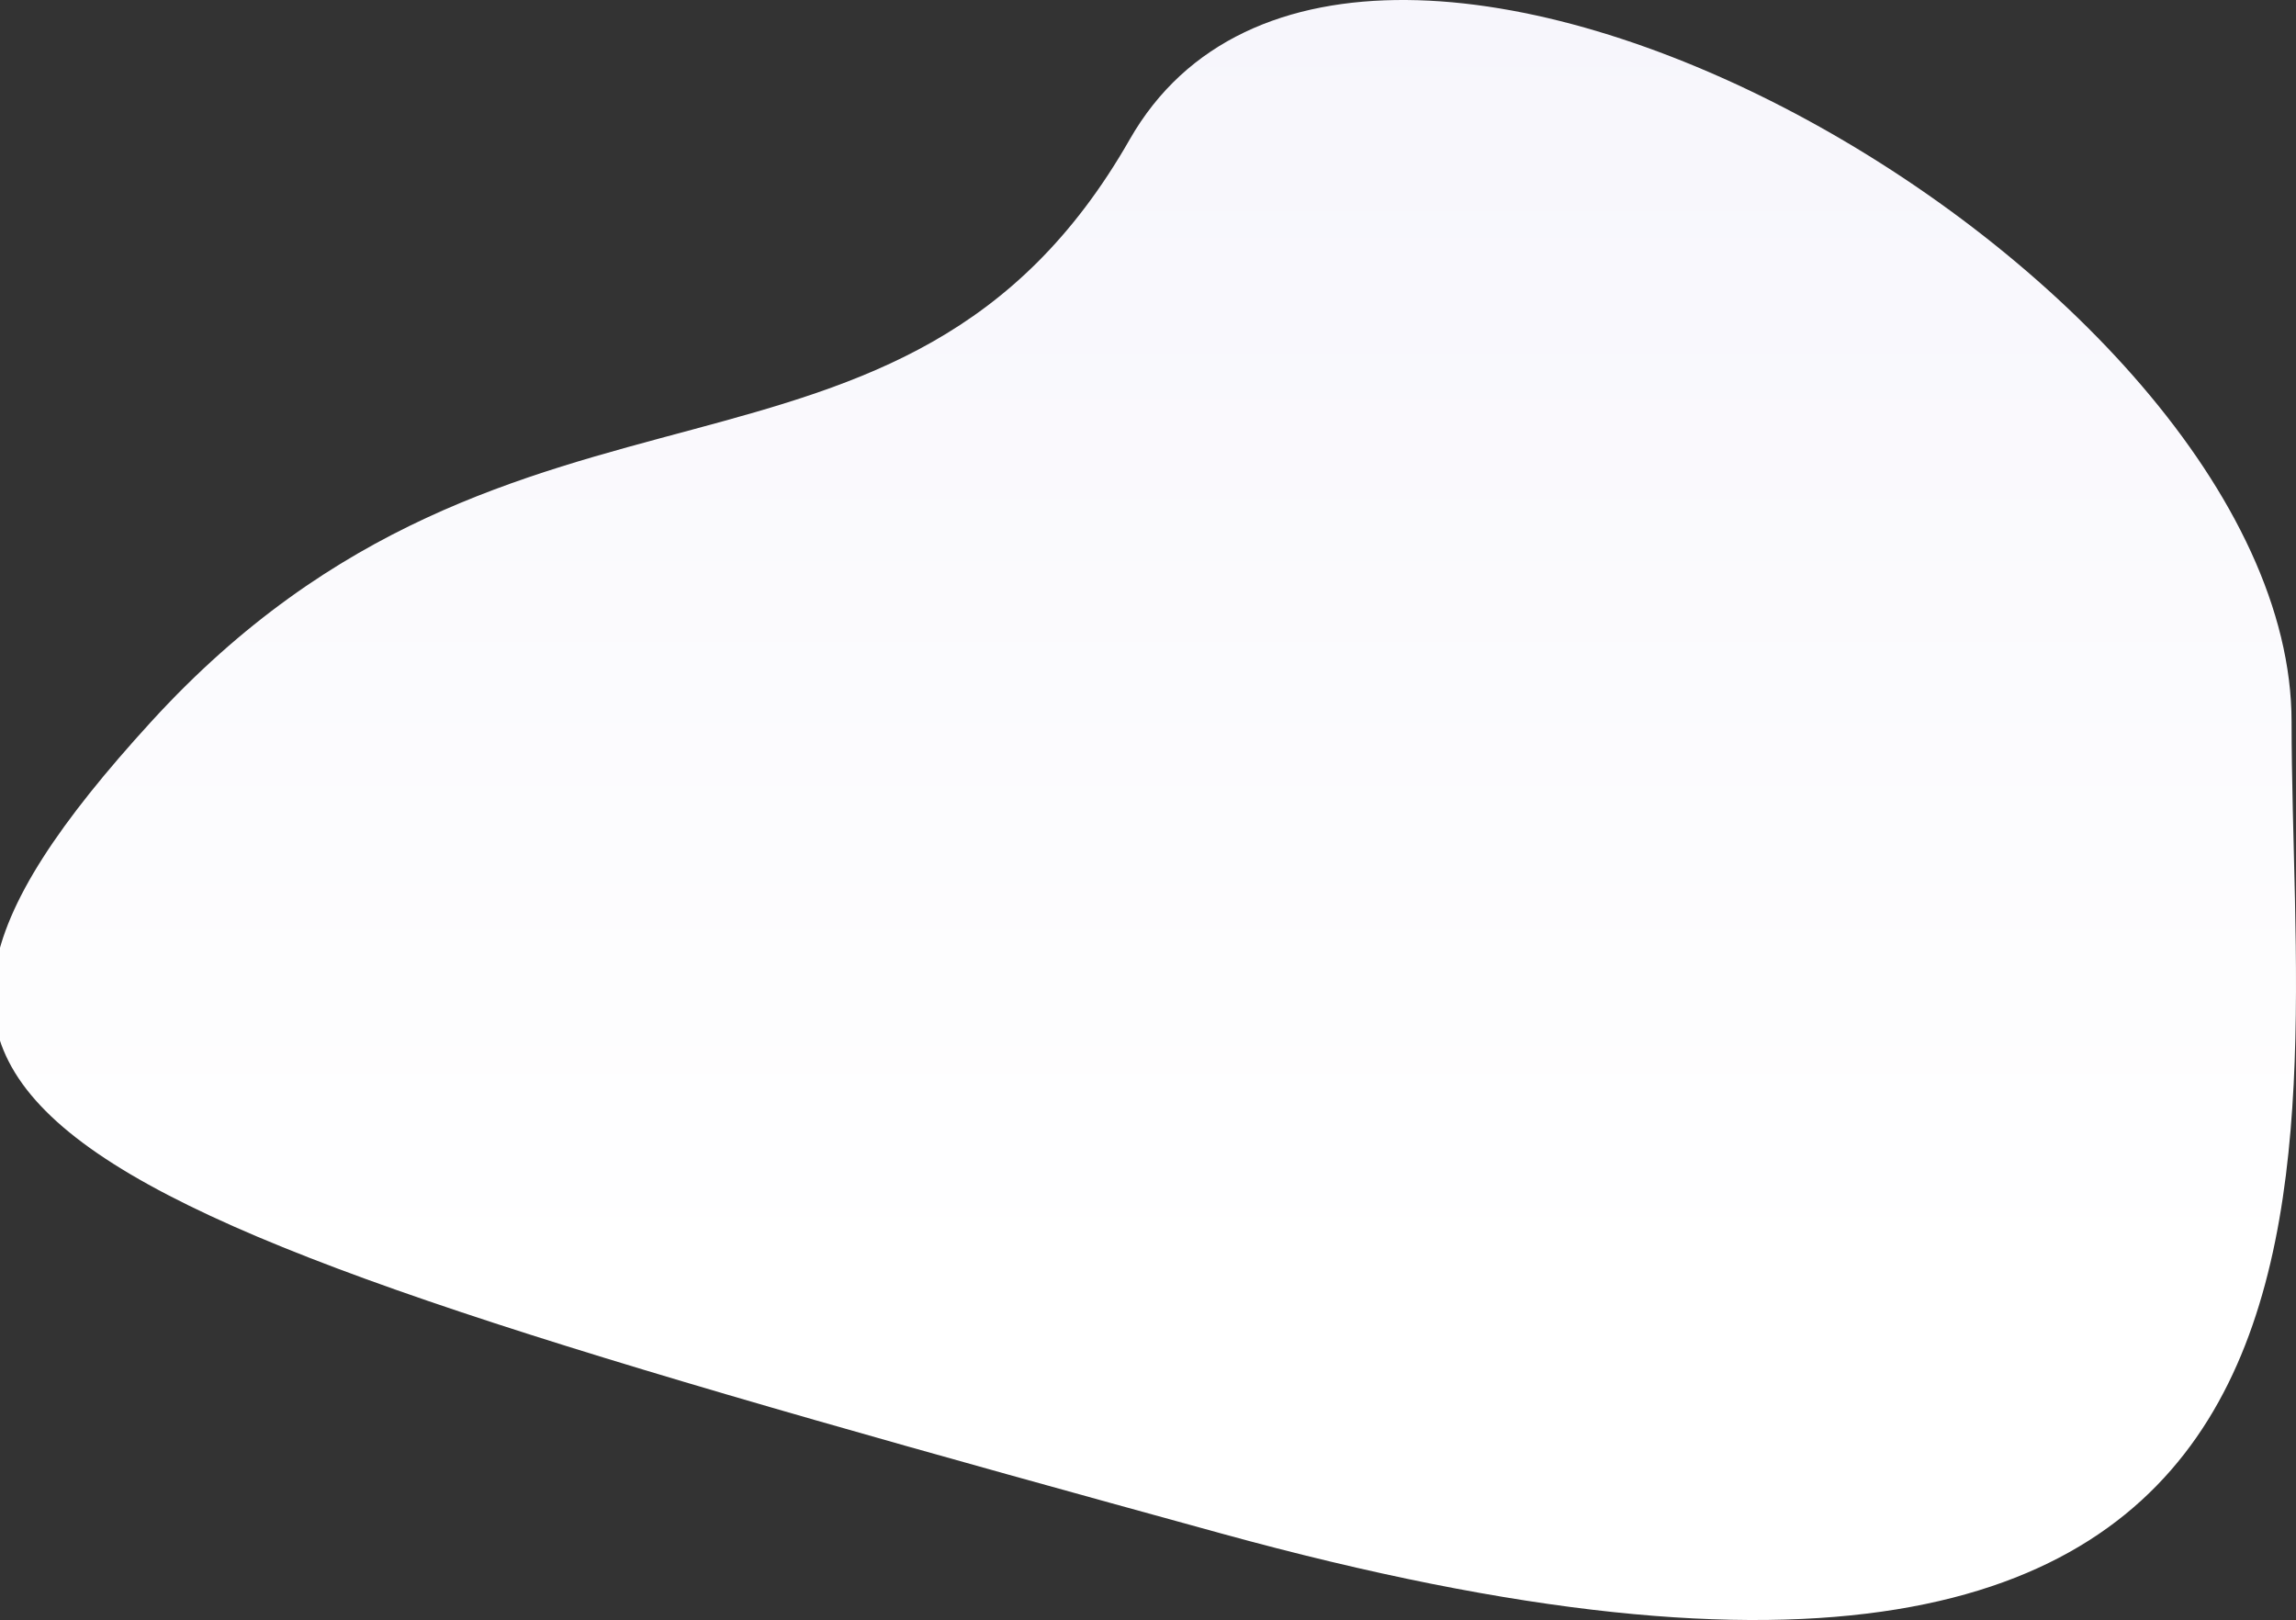 <?xml version="1.0" encoding="UTF-8"?>
<svg width="642px" height="453px" viewBox="0 0 642 453" version="1.1" xmlns="http://www.w3.org/2000/svg" xmlns:xlink="http://www.w3.org/1999/xlink">
    <rect x="0" y="0" width="642" height="453" fill="#333333" stroke="none"/>
    <!-- Generator: Sketch 48.2 (47327) - http://www.bohemiancoding.com/sketch -->
    <title>Mask</title>
    <desc>Created with Sketch.</desc>
    <defs>
        <linearGradient x1="50%" y1="72.582%" x2="50%" y2="12.408%" id="linearGradient-1">
            <stop stop-color="#FFFFFF" offset="0%"></stop>
            <stop stop-color="#F7F6FC" offset="100%"></stop>
        </linearGradient>
    </defs>
    <g id="Homepage-V2" stroke="none" stroke-width="1" fill="none" fill-rule="evenodd" transform="translate(0, -199)">
        <g id="Background_header" transform="translate(-70, 119)" fill="url(#linearGradient-1)">
            <path d="M411.5,508.805 C748.179,601.385 710.763,407.192 710.763,281.846 C710.763,156.501 449.235,8.01 385.868,119.025 C322.501,230.04 214.36,170.021 112.237,281.846 C10.115,393.672 74.821,416.224 411.5,508.805 Z" id="Mask"></path>
        </g>
    </g>
</svg>